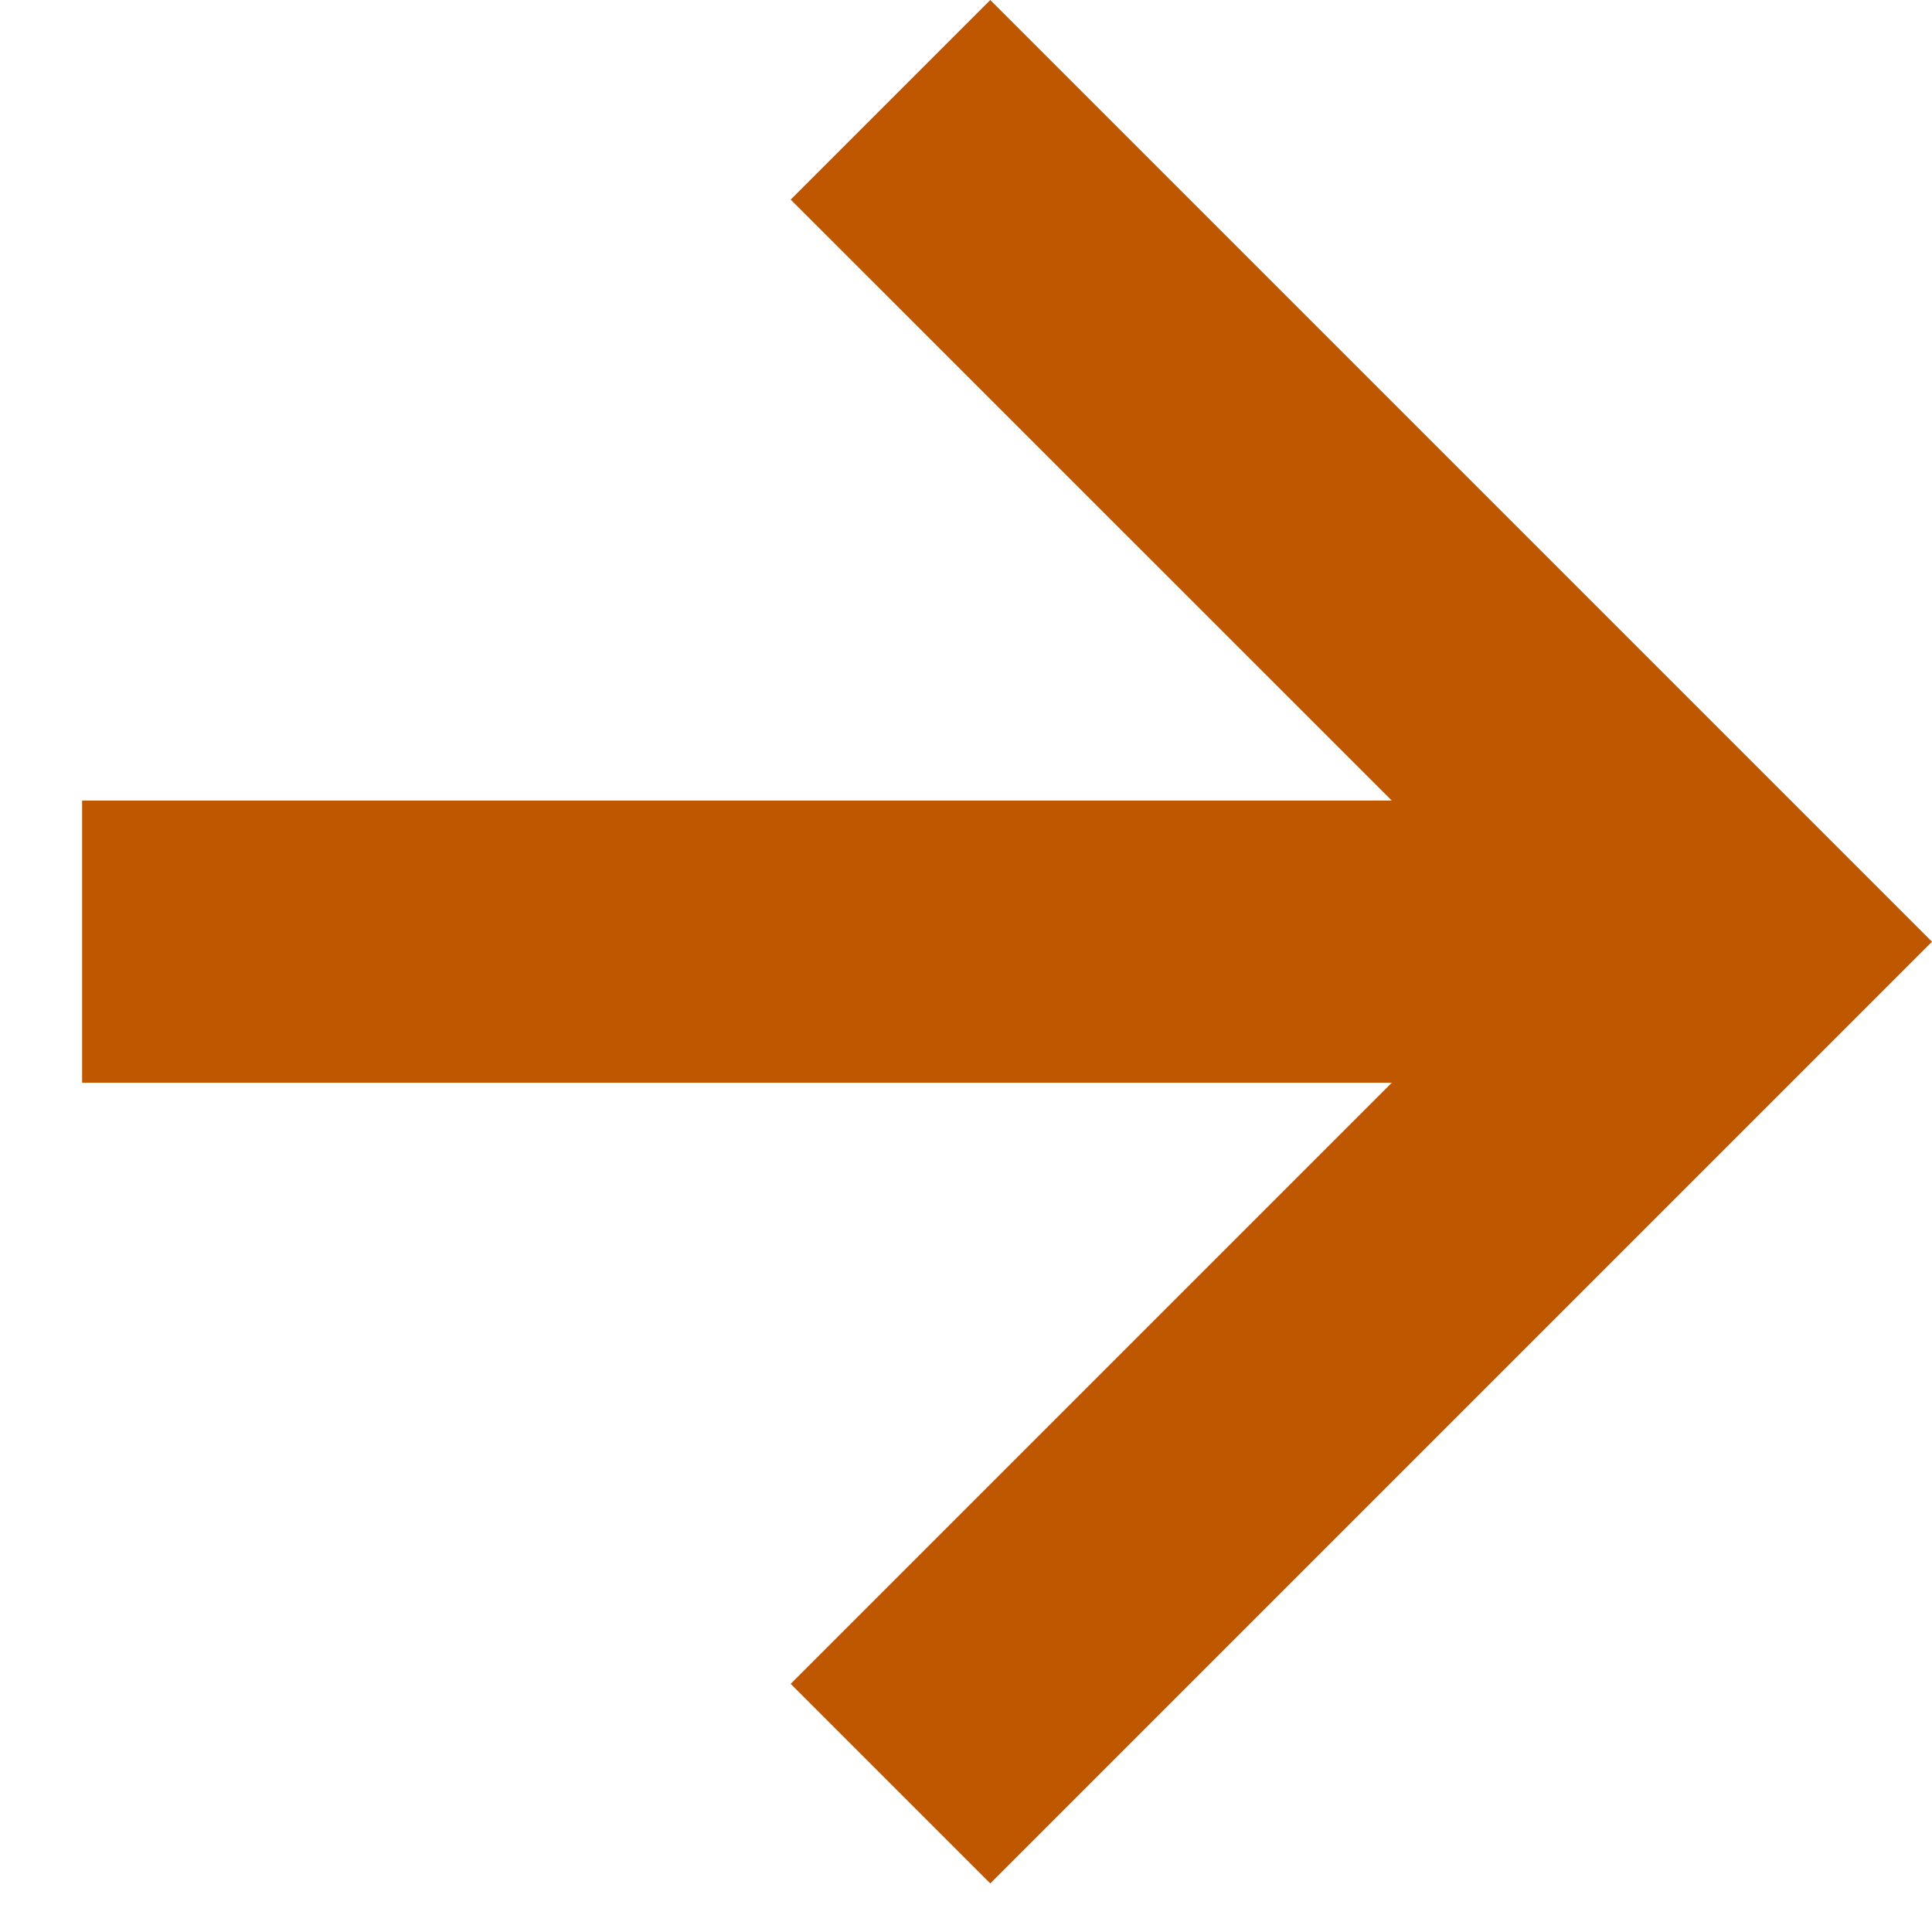 <svg xmlns="http://www.w3.org/2000/svg" width="16" height="16" viewBox="0 0 16 16" fill="none">
<path fill-rule="evenodd" clip-rule="evenodd" d="M0.68 8.967L0.68 6.63L11.526 6.63L6.548 1.653L8.201 0L16 7.799L8.201 15.598L6.548 13.945L11.526 8.967L0.68 8.967Z" fill="#bf5700"/>
</svg>